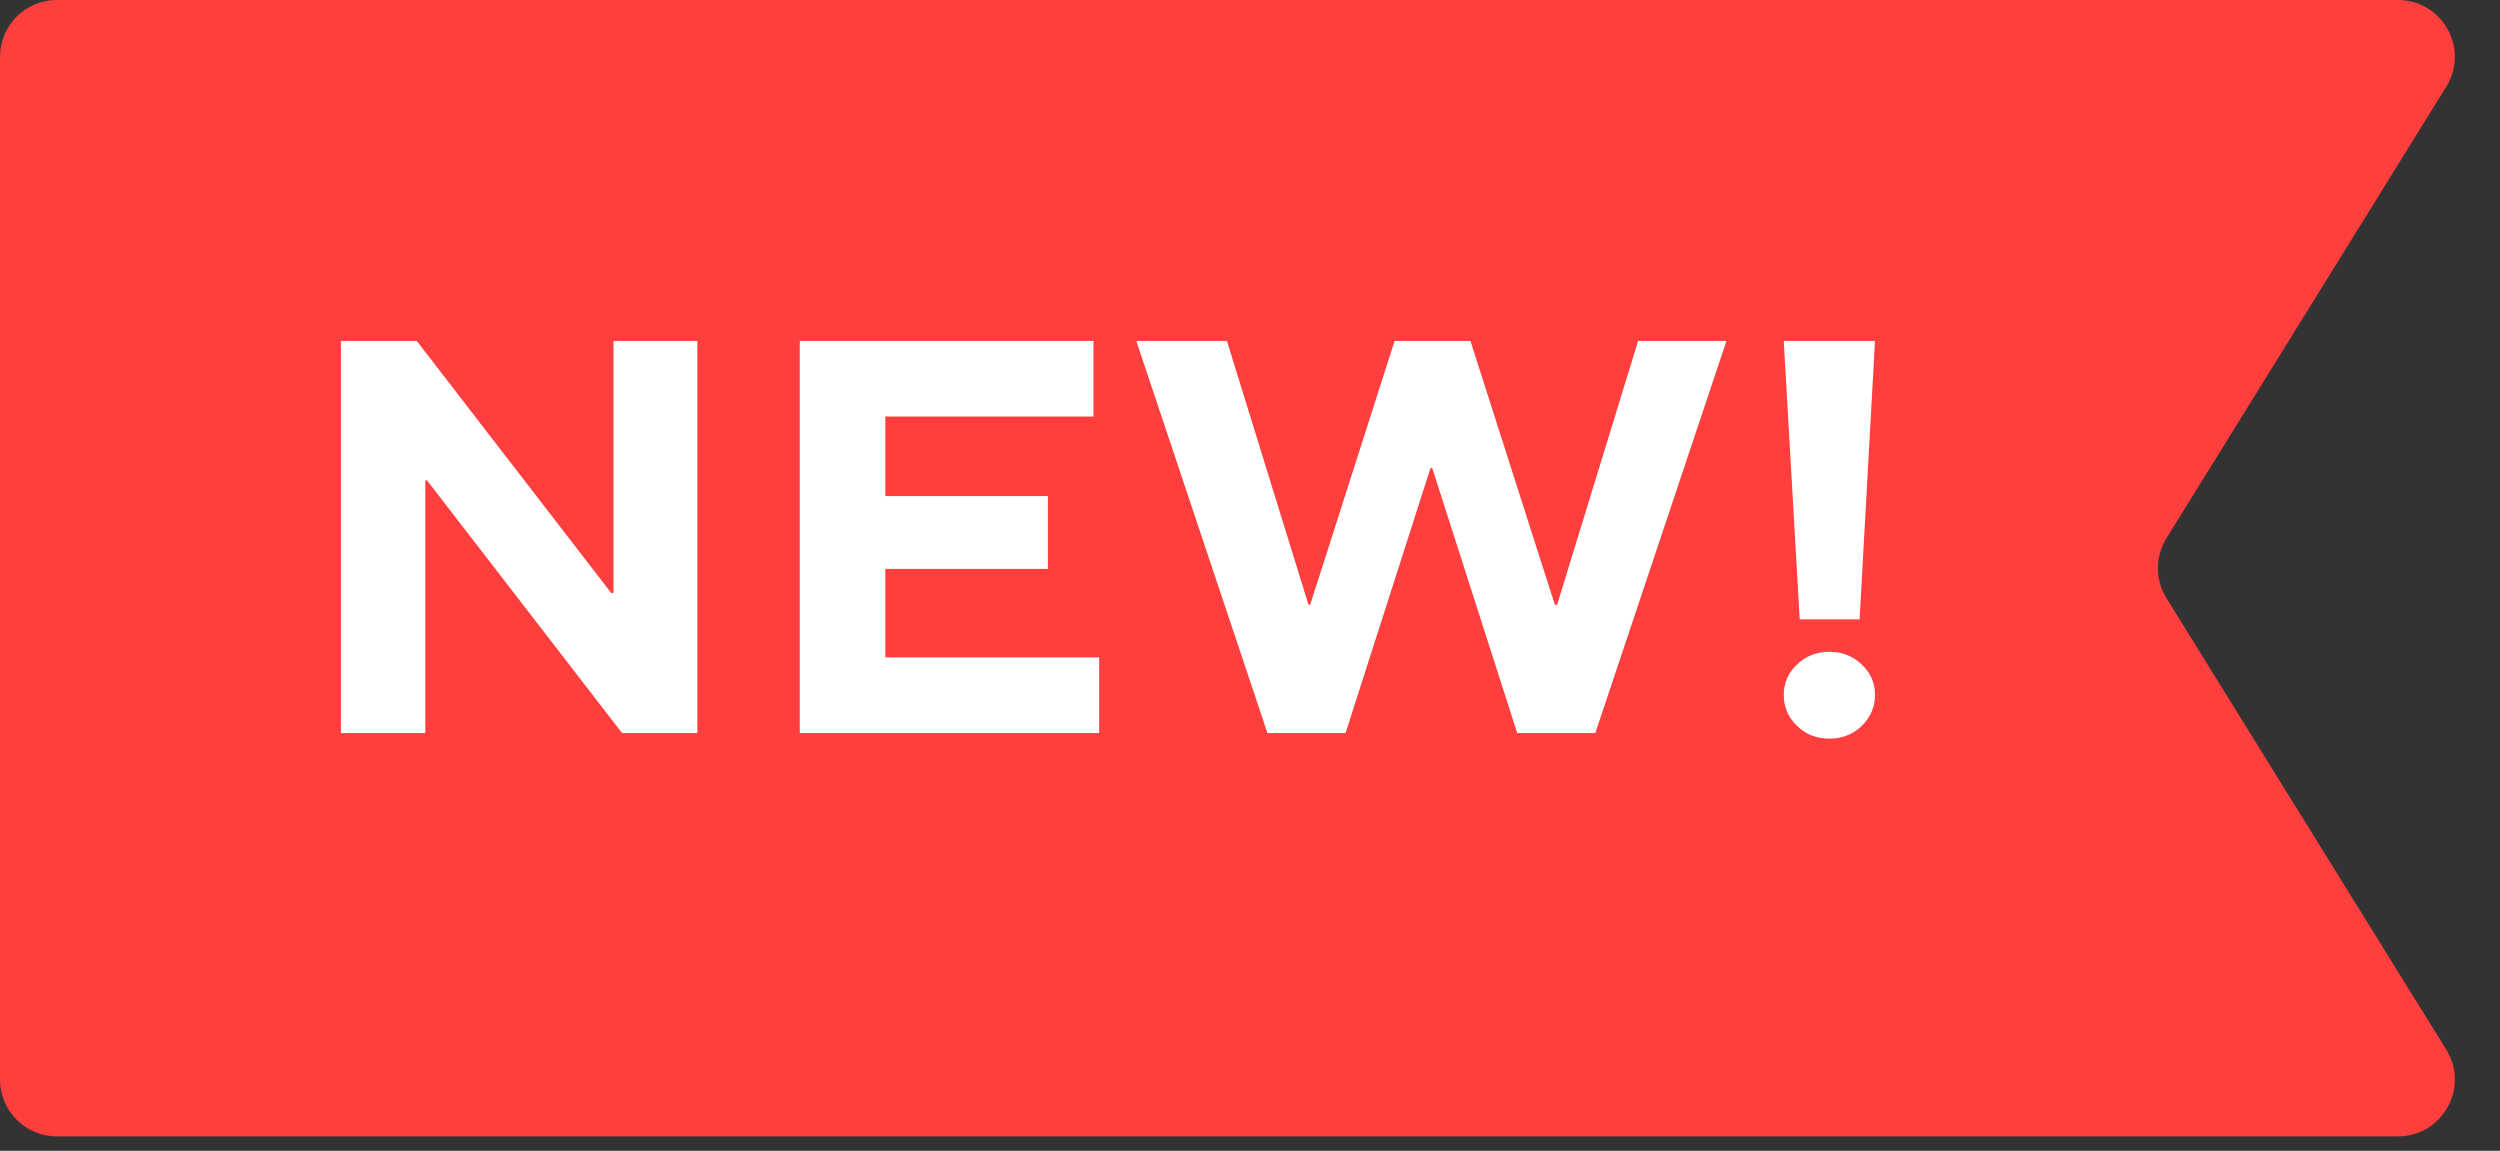 <svg xmlns="http://www.w3.org/2000/svg" width="126" height="58" viewBox="0 0 126 58" fill="none"><rect x="0" y="0" width="126" height="58" fill="#333333" stroke="none"/><path d="M0 2.864C0 1.282 1.282 0 2.864 0H120.856C123.101 0 124.473 2.464 123.291 4.372L109.188 27.128C108.616 28.052 108.616 29.221 109.188 30.145L123.291 52.901C124.473 54.808 123.101 57.273 120.856 57.273H2.864C1.282 57.273 0 55.991 0 54.409V2.864Z" fill="#FF3E3E"></path><path d="M21.435 36.945H17.182V17.182H21.004L30.805 29.887H30.92V17.182H35.145V36.945H31.351L21.522 24.212H21.435V36.945Z" fill="white"></path><path d="M55.398 36.945H40.309V17.182H55.111V20.993H44.62V25.002H52.812V28.672H44.62V33.133H55.398V36.945Z" fill="white"></path><path d="M67.816 36.945H63.878L57.268 17.182H61.837L65.948 30.479H66.034L70.287 17.182H74.11L78.364 30.479H78.479L82.56 17.182H87.015L80.404 36.945H76.467L72.184 23.59H72.098L67.816 36.945Z" fill="white"></path><path d="M93.724 31.213H90.706L89.901 17.182H94.5L93.724 31.213ZM92.201 37.227C91.549 37.227 91.003 37.011 90.562 36.578C90.122 36.145 89.901 35.627 89.901 35.025C89.901 34.423 90.122 33.914 90.562 33.5C91.003 33.067 91.549 32.851 92.201 32.851C92.852 32.851 93.398 33.067 93.839 33.5C94.279 33.914 94.5 34.423 94.5 35.025C94.5 35.627 94.279 36.145 93.839 36.578C93.398 37.011 92.852 37.227 92.201 37.227Z" fill="white"></path></svg>